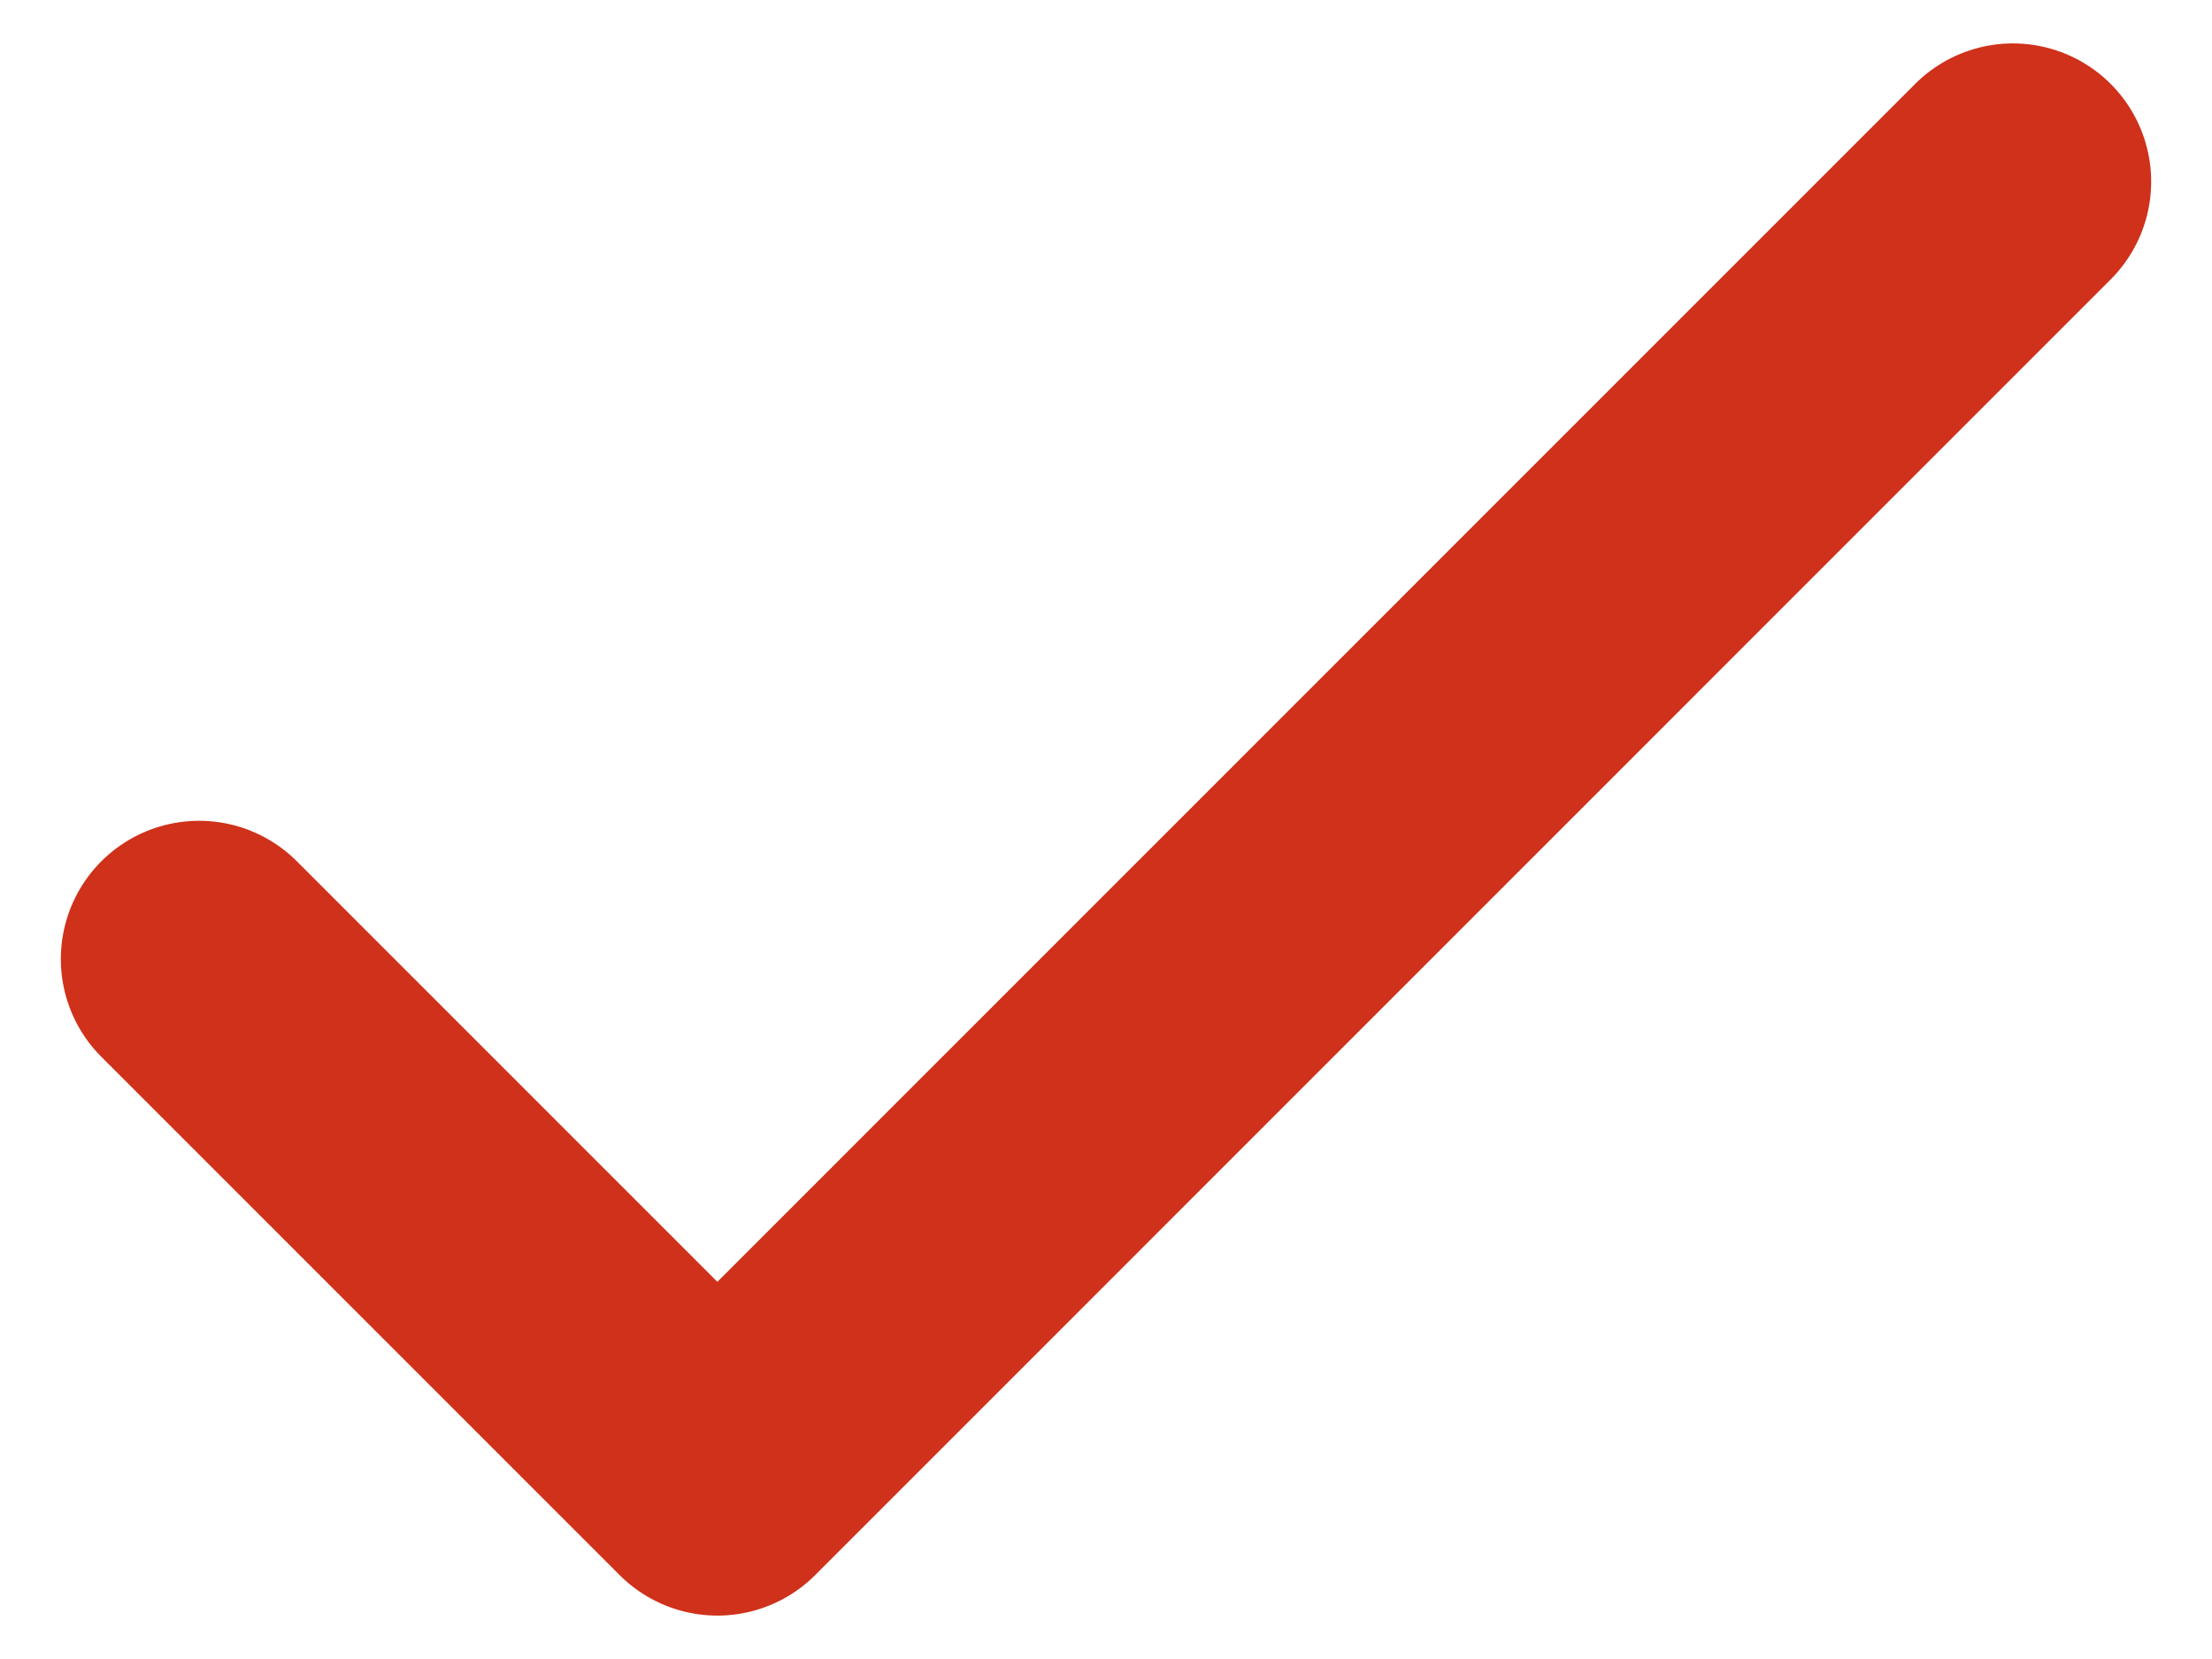 <?xml version="1.0" encoding="UTF-8"?> <svg xmlns="http://www.w3.org/2000/svg" width="16" height="12" viewBox="0 0 16 12" fill="none"><path d="M1.44 6.937L5.189 10.686L14.56 1.314" stroke="#CF311A" stroke-width="2" stroke-linecap="round" stroke-linejoin="round"></path></svg> 